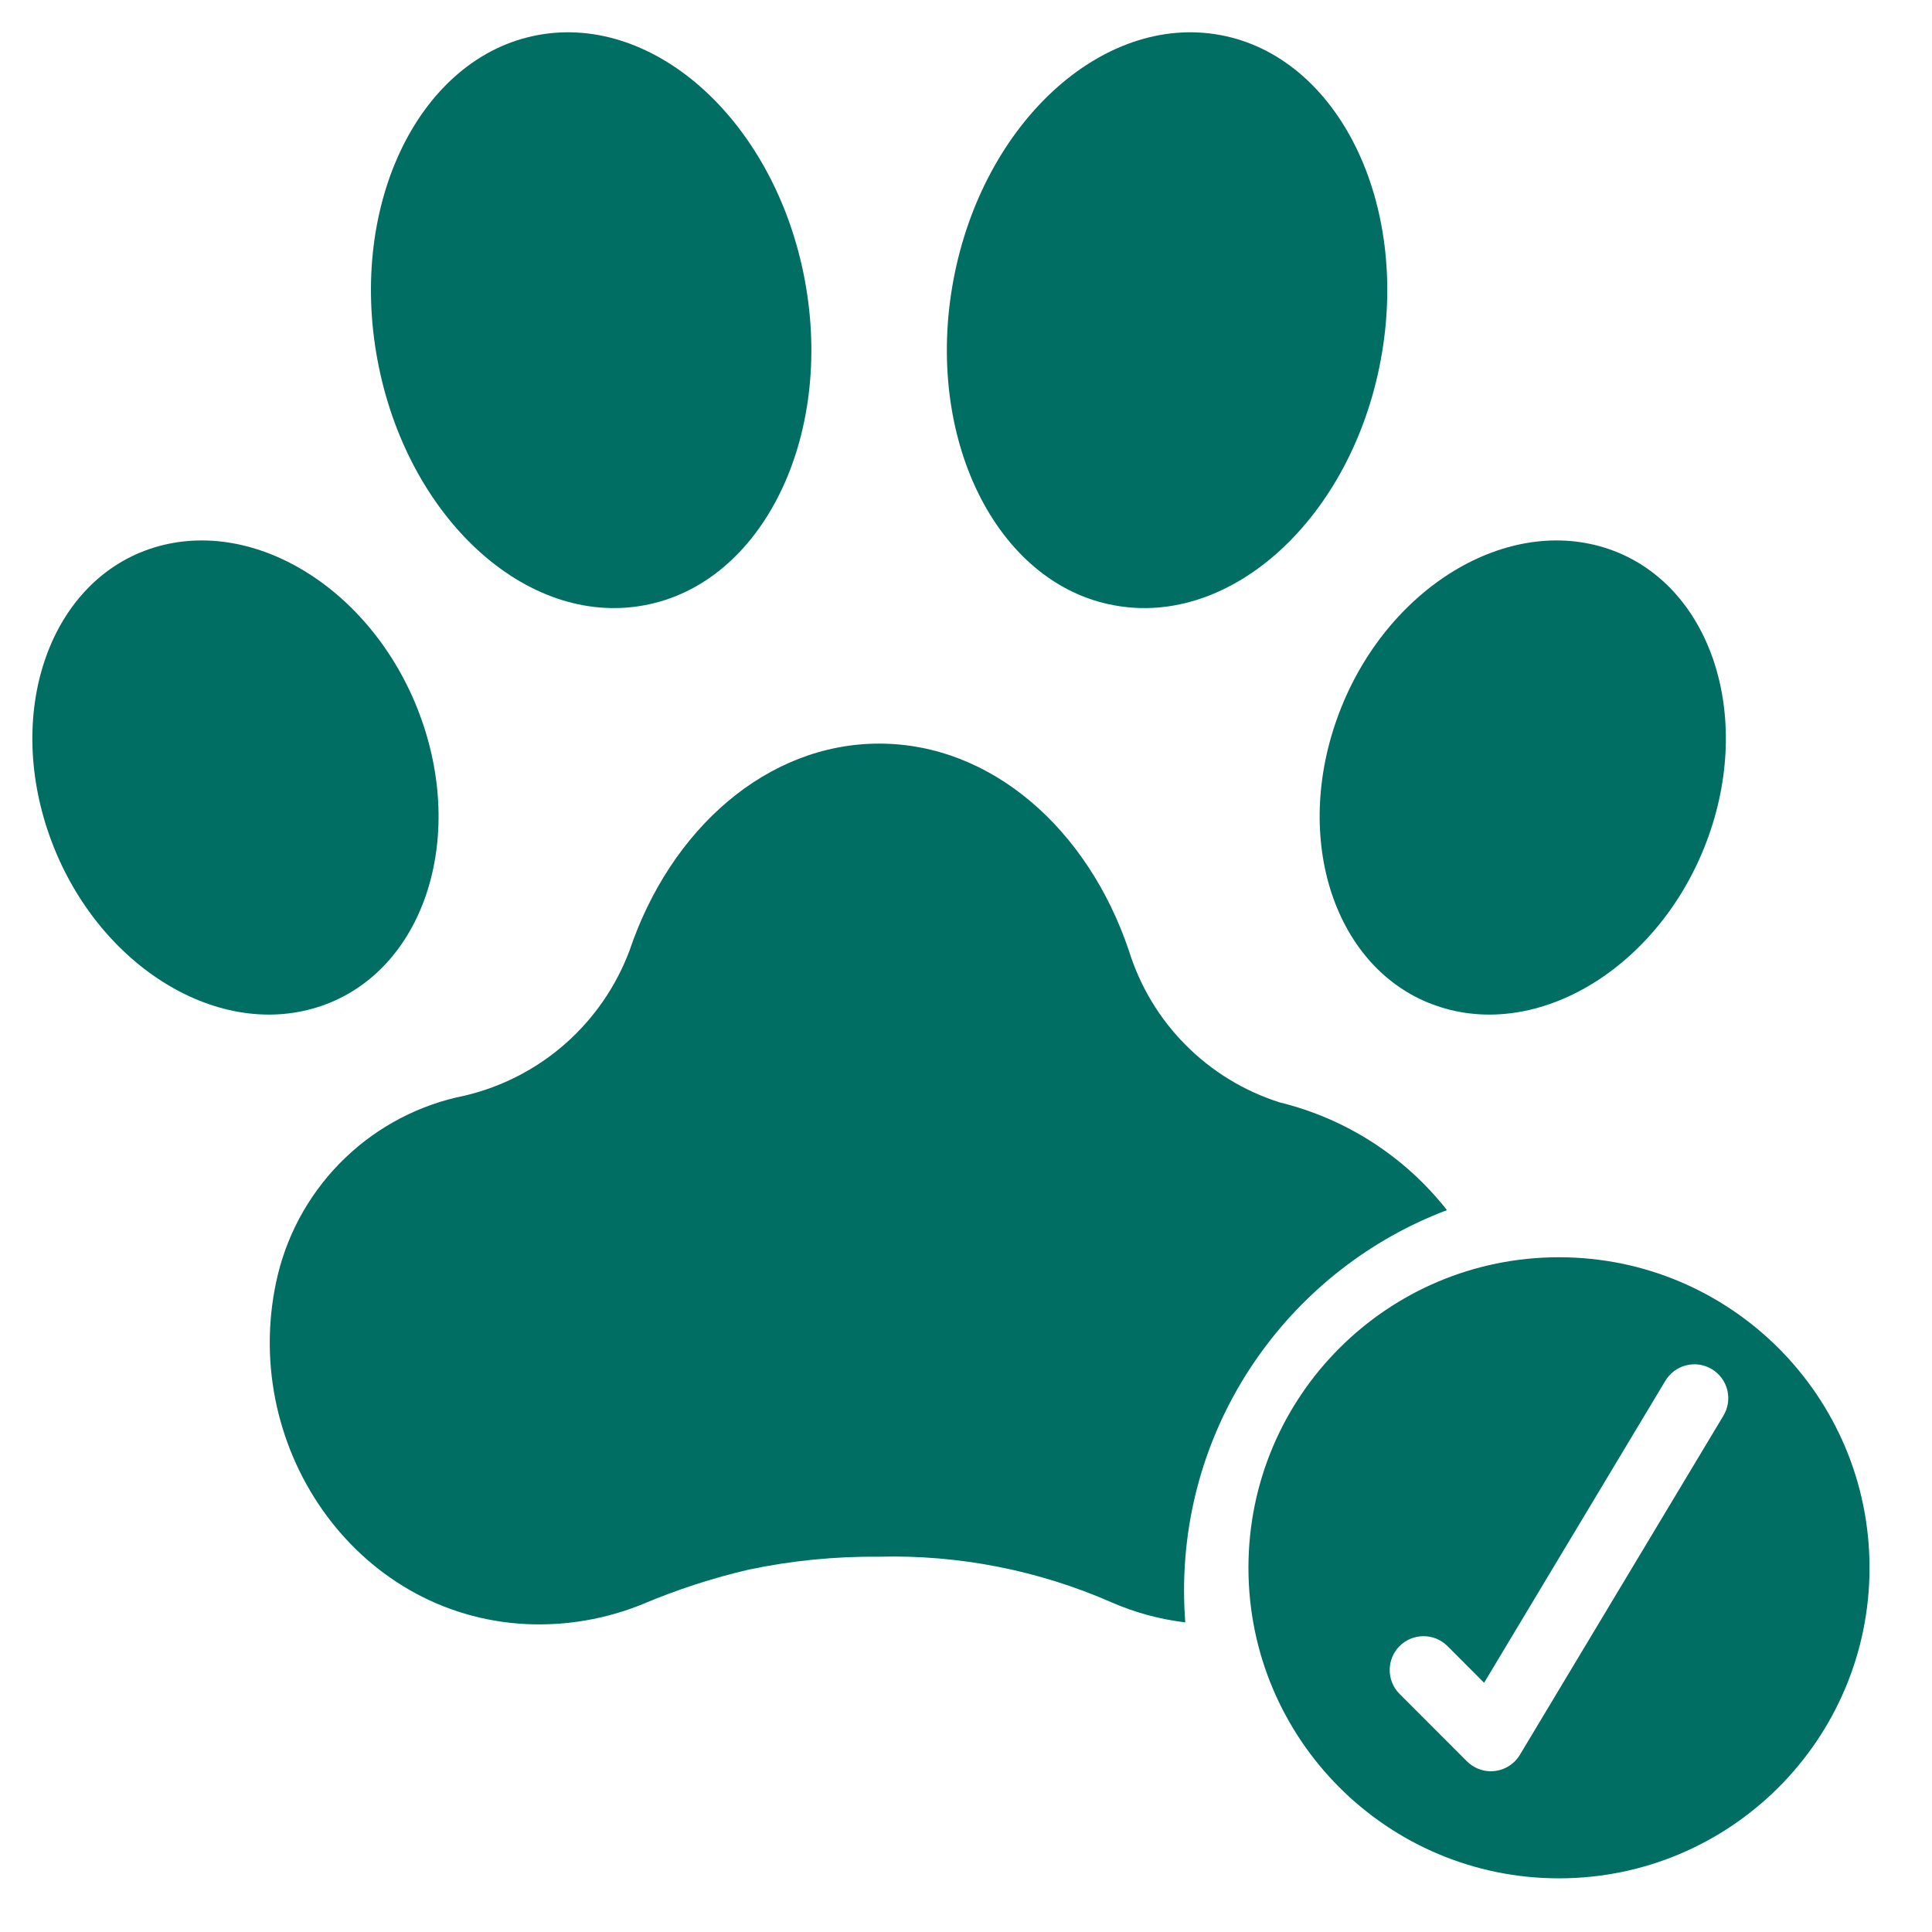 <?xml version="1.0" encoding="UTF-8"?>
<svg xmlns="http://www.w3.org/2000/svg" width="36" height="36" viewBox="0 0 36 36" fill="none">
  <path fill-rule="evenodd" clip-rule="evenodd" d="M26.962 22.549C24.099 23.63 22.063 26.396 22.063 29.638C22.063 29.837 22.071 30.035 22.086 30.231C21.608 30.173 21.141 30.046 20.7 29.852C19.34 29.258 17.866 28.969 16.382 29.007C15.568 28.999 14.755 29.079 13.958 29.246C13.28 29.404 12.617 29.619 11.976 29.89C11.292 30.169 10.555 30.296 9.817 30.263C6.592 30.111 4.42 26.892 5.178 23.748C5.381 22.919 5.817 22.164 6.434 21.574C7.051 20.983 7.824 20.581 8.662 20.415C9.356 20.251 9.999 19.919 10.534 19.448C11.069 18.976 11.479 18.381 11.73 17.713C12.494 15.447 14.293 13.856 16.382 13.856C18.472 13.856 20.271 15.447 21.035 17.713C21.241 18.376 21.603 18.98 22.093 19.472C22.582 19.964 23.182 20.331 23.844 20.541C25.079 20.843 26.177 21.55 26.962 22.549Z" fill="#006E63"></path>
  <path d="M12.007 11.278C9.808 11.691 7.581 9.643 7.034 6.709C6.487 3.776 7.831 1.058 10.024 0.653C12.217 0.248 14.45 2.288 14.997 5.222C15.543 8.155 14.2 10.873 12.007 11.278Z" fill="#006E63"></path>
  <path d="M5.914 18.768C4.004 19.37 1.764 17.941 0.924 15.577C0.083 13.212 0.951 10.802 2.86 10.206C4.77 9.61 7.01 11.033 7.851 13.398C8.692 15.762 7.824 18.172 5.914 18.768Z" fill="#006E63"></path>
  <path d="M20.755 11.278C22.954 11.691 25.181 9.643 25.728 6.709C26.275 3.776 24.931 1.058 22.738 0.653C20.546 0.248 18.312 2.288 17.765 5.222C17.219 8.155 18.562 10.873 20.755 11.278Z" fill="#006E63"></path>
  <path d="M26.848 18.768C28.758 19.37 30.997 17.941 31.838 15.577C32.679 13.212 31.811 10.802 29.902 10.206C27.992 9.61 25.752 11.033 24.911 13.398C24.07 15.762 24.938 18.172 26.848 18.768Z" fill="#006E63"></path>
  <path fill-rule="evenodd" clip-rule="evenodd" d="M29.049 35C32.245 35 34.836 32.409 34.836 29.213C34.836 26.017 32.245 23.427 29.049 23.427C25.853 23.427 23.263 26.017 23.263 29.213C23.263 32.409 25.853 35 29.049 35ZM27.334 32.82C27.453 32.938 27.613 33.005 27.78 33.005C27.889 33.004 27.995 32.976 28.09 32.923C28.184 32.87 28.264 32.793 28.32 32.7L32.108 26.388C32.152 26.317 32.182 26.238 32.196 26.155C32.209 26.072 32.206 25.988 32.187 25.906C32.167 25.824 32.131 25.748 32.082 25.68C32.032 25.612 31.97 25.555 31.898 25.512C31.826 25.469 31.746 25.44 31.663 25.428C31.58 25.416 31.496 25.421 31.415 25.442C31.333 25.463 31.257 25.5 31.19 25.551C31.124 25.602 31.068 25.665 31.026 25.738L27.654 31.356L26.964 30.665C26.845 30.55 26.686 30.486 26.52 30.488C26.355 30.489 26.197 30.555 26.079 30.672C25.962 30.79 25.896 30.948 25.895 31.113C25.893 31.279 25.957 31.438 26.072 31.557L27.334 32.82Z" fill="#006E63"></path>
</svg>
